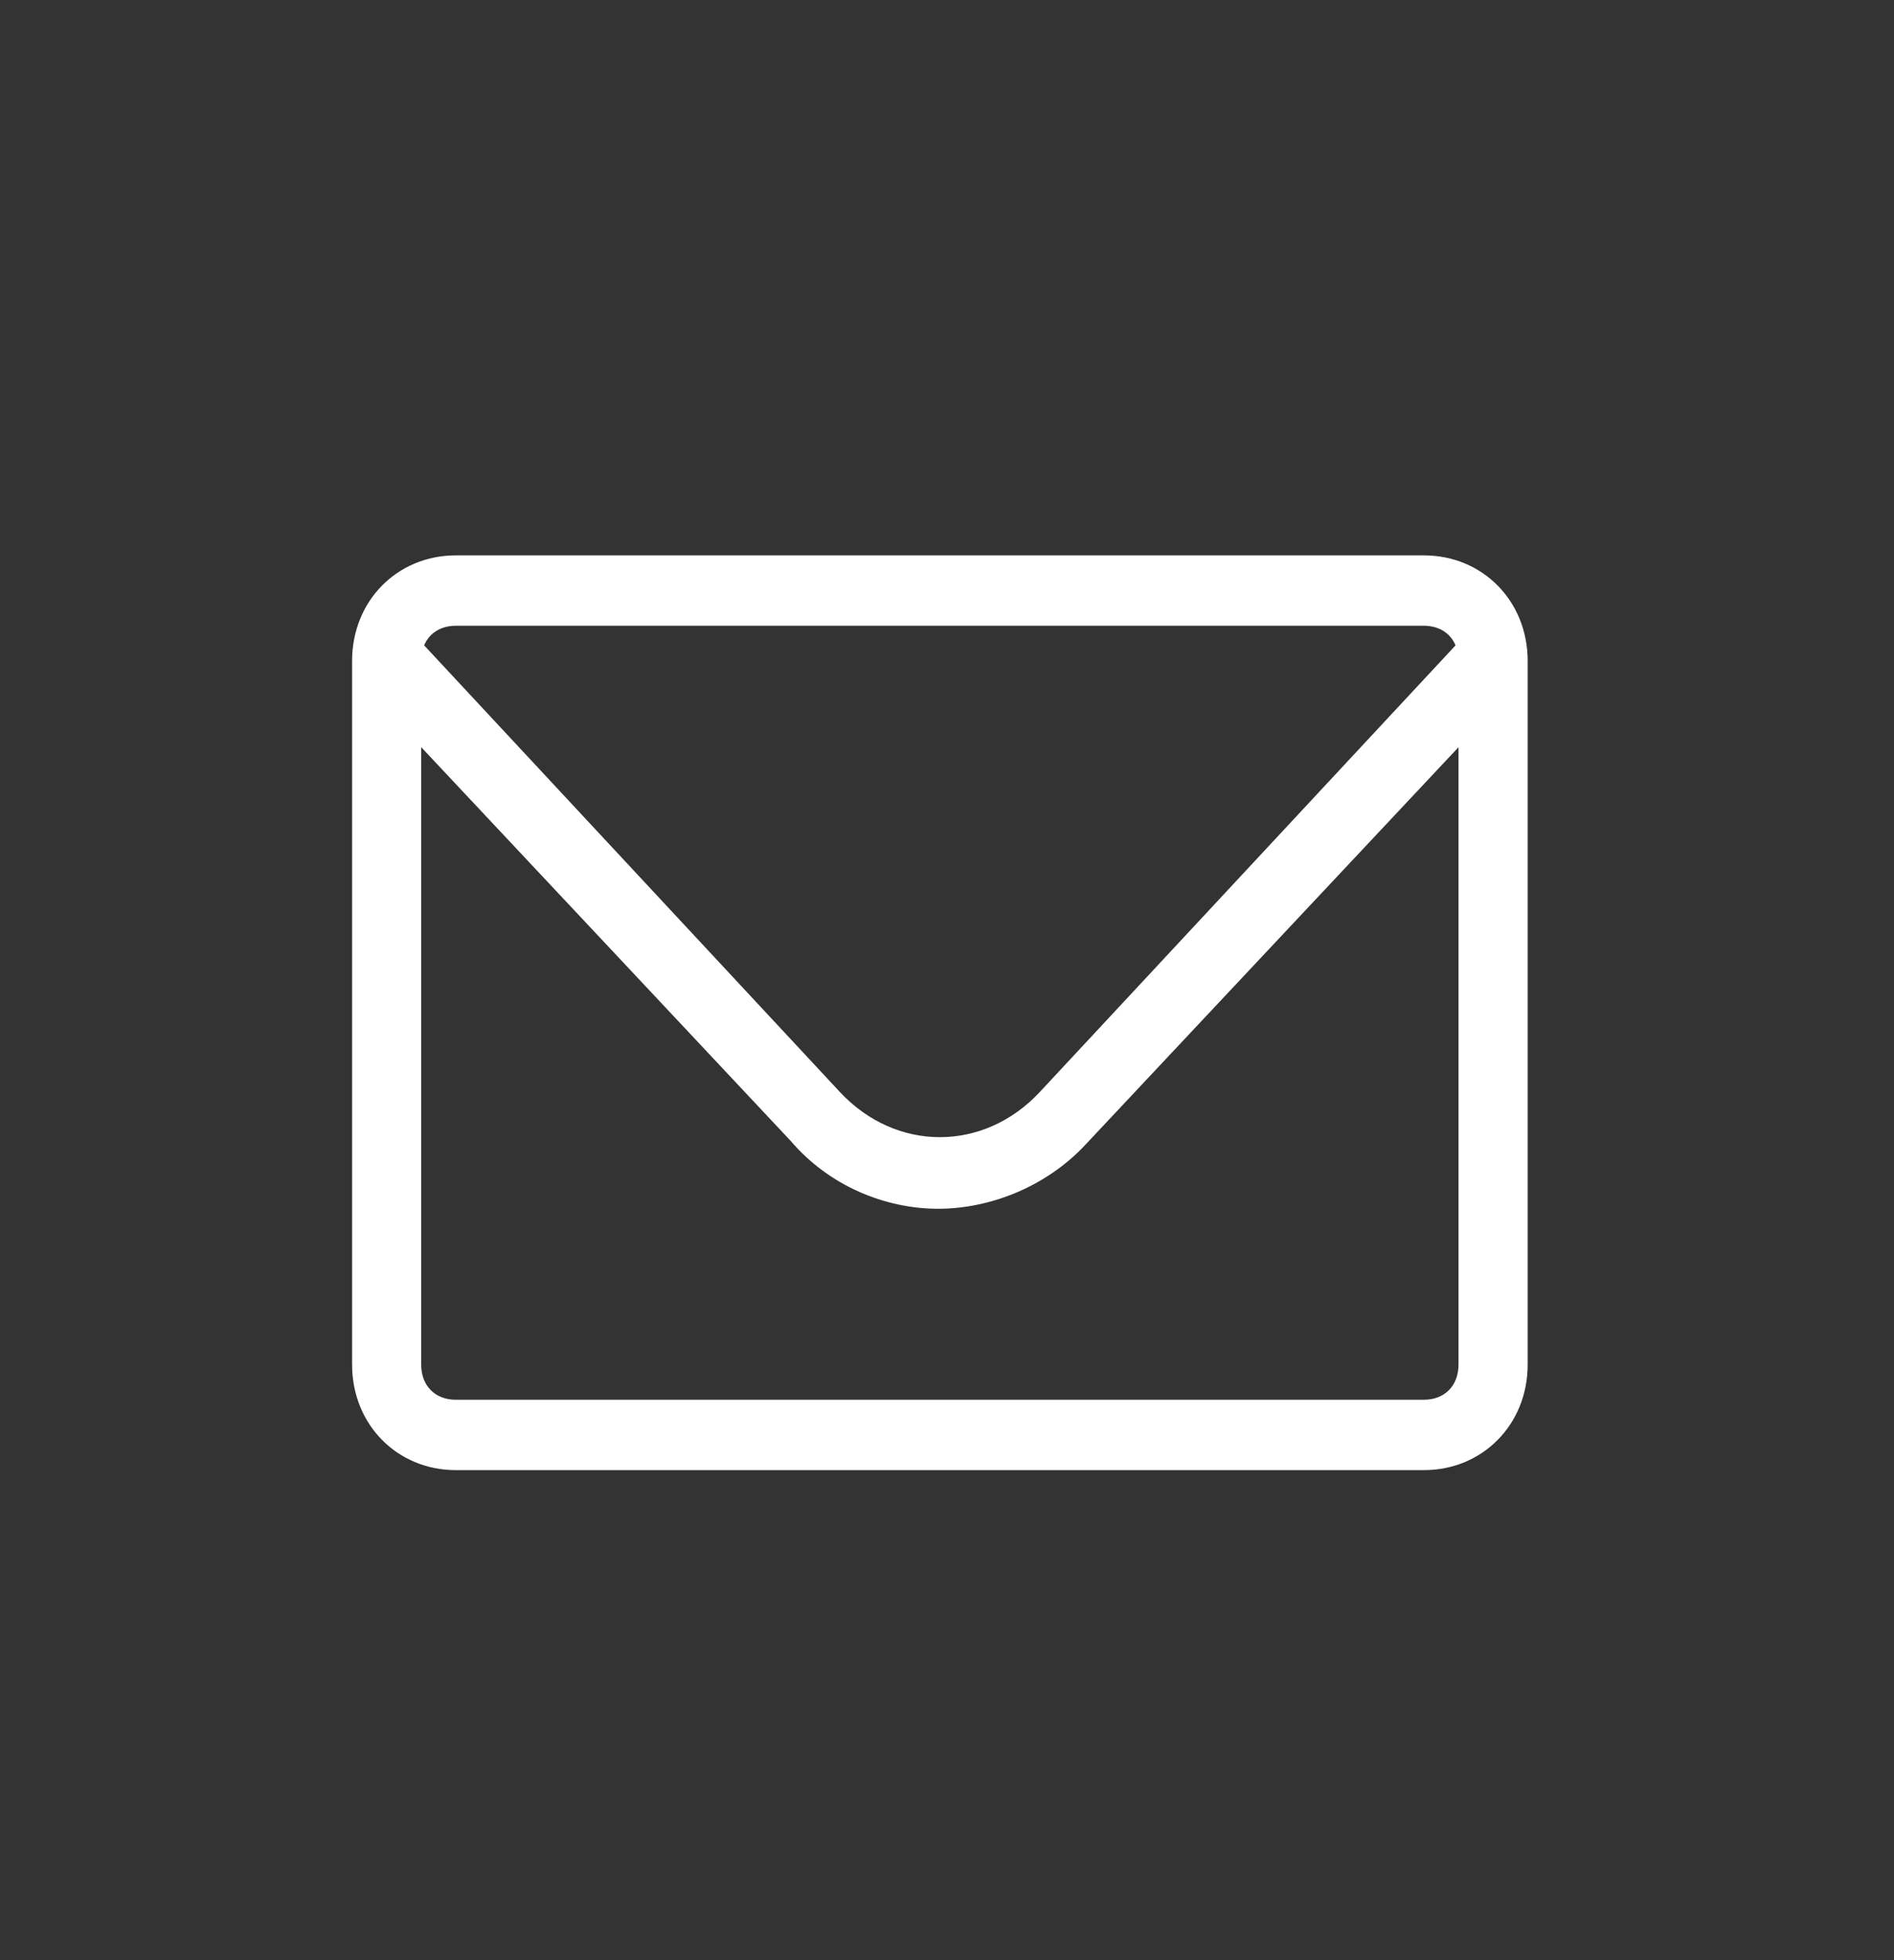 <svg width="29" height="30" viewBox="0 0 29 30" fill="none" xmlns="http://www.w3.org/2000/svg">
<rect x="0" y="0" width="29" height="30" fill="#333333" stroke="none"/>
<path d="M14.364 18.5C13.558 18.5 12.698 18.154 12.107 17.462L5.391 10.308L6.143 9.5L12.859 16.712C13.719 17.635 15.062 17.635 15.922 16.712L22.638 9.5L23.391 10.308L16.62 17.519C16.029 18.154 15.17 18.5 14.364 18.5Z" fill="white"/>
<path d="M21.802 22.5H6.979C6.079 22.5 5.391 21.8 5.391 20.885V10.115C5.391 9.2 6.079 8.5 6.979 8.5H21.802C22.702 8.5 23.391 9.2 23.391 10.115V20.885C23.391 21.8 22.702 22.5 21.802 22.5ZM6.979 9.577C6.661 9.577 6.449 9.792 6.449 10.115V20.885C6.449 21.208 6.661 21.423 6.979 21.423H21.802C22.12 21.423 22.332 21.208 22.332 20.885V10.115C22.332 9.792 22.12 9.577 21.802 9.577H6.979Z" fill="white"/>
</svg>
